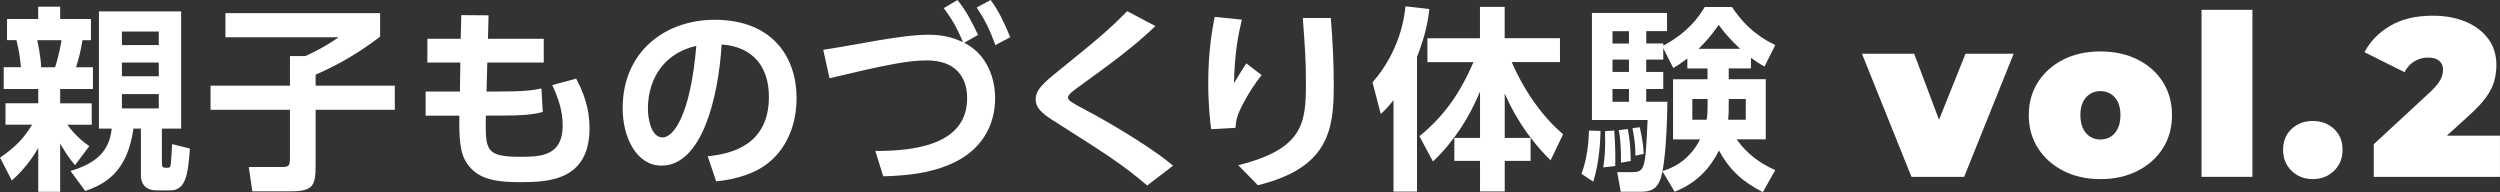 <?xml version="1.0" encoding="UTF-8"?><svg id="_レイヤー_2" xmlns="http://www.w3.org/2000/svg" viewBox="0 0 518.98 39.88"><rect x="0" y="0" width="518.98" height="39.88" fill="#333333" stroke="none"/><defs><style>.cls-1{fill:#fff;}</style></defs><g id="_レイヤー_1-2"><path class="cls-1" d="M7.94,39.8v-9.08c-.85,1.42-2.32,3.91-5.49,6.76l-2.44-4.76c3.3-2.28,4.8-3.87,6.67-6.84H1.14v-4.44h6.8v-2.97H.77v-4.52h3.58c-.28-2.69-.33-2.97-.94-5.62h-1.95V3.95h6.47V1.38h4.56v2.56h6.39v4.4h-1.75c-.41,2.36-.69,3.5-1.34,5.62h3.5v4.52h-6.8v2.97h6.55v4.44h-5.05c1.79,2.48,3.78,3.95,4.56,4.44l-2.97,3.95c-1.34-1.59-1.79-2.28-3.09-4.48v10.01h-4.56ZM7.73,8.34c.12.45.77,3.7.81,5.62h2.89c.77-2.24,1.26-5.05,1.34-5.62h-5.05ZM37.6,2.36v24.34h-3.99v7.28c0,.65.24.85.69.85.81,0,.94,0,1.06-.28.16-.33.33-4.11.37-4.64l3.7.94c-.41,5.37-.85,8.67-4.07,8.67h-2.85c-2.52,0-3.26-1.63-3.26-3.05v-9.77h-1.55c-1.26,9.08-5.98,11.56-10.01,12.94l-3.05-4.15c5.86-1.75,8.1-4.52,8.55-8.79h-2.65V2.36h17.05ZM25.31,6.55v2.81h7.65v-2.81h-7.65ZM25.31,12.98v2.85h7.65v-2.85h-7.65ZM25.31,19.53v2.97h7.65v-2.97h-7.65Z"/><path class="cls-1" d="M46.8,2.73h32.11v4.88c-4.07,3.09-8.18,5.62-13.39,7.89v2.28h16.44v5.01h-16.44v11.35c0,4.4-.41,5.58-5.33,5.58h-7.81l-.73-5.05h6.51c1.71,0,2.03-.04,2.03-1.91v-9.97h-16.48v-5.01h16.48v-6.14h3.21c2.85-1.3,4.64-2.36,6.92-3.91h-23.52V2.73Z"/><path class="cls-1" d="M112.88,8.06v4.92h-11.72l-.16,6.02h2.44c5.13,0,7.32-.24,8.95-.65l.28,4.88c-1.99.61-4.6.77-9.16.77h-2.65c-.12,7.16-.16,8.55,7.2,8.55,4.19,0,8.75-.16,8.75-6.51,0-3.09-.94-5.7-2.16-8.38l4.96-1.34c1.51,2.89,2.77,6.06,2.77,10.3,0,11.03-8.83,11.19-14.49,11.19s-9.28-.81-11.35-4.56c-1.02-1.87-1.26-4.76-1.18-9.24h-7v-5.01h7.12l.08-6.02h-6.84v-4.92h6.92l.12-4.92,5.66.04-.12,4.88h11.56Z"/><path class="cls-1" d="M146.92,32.43c5.13-.49,12.7-2.44,12.7-12.33,0-6.35-3.42-10.42-9.81-10.87-.69,11.11-4.11,25.15-12.49,25.15-5.17,0-8.06-5.82-8.06-11.92,0-11.72,8.79-18.35,19.09-18.35,12.13,0,17.01,7.89,17.01,16.24,0,4.8-1.55,9.85-5.62,13.27-2.85,2.4-6.96,3.62-11.07,4.03l-1.75-5.21ZM134.5,22.59c0,1.91.61,5.94,3.05,5.94,2.16,0,5.74-4.27,7-19-6.23,1.34-10.05,6.35-10.05,13.06Z"/><path class="cls-1" d="M181.72,31.34c7.45,0,19.05-.98,19.05-10.95,0-4.64-2.65-7.85-8.34-7.85-3.83,0-8.3.85-20.23,3.7l-1.3-5.9c1.79-.24,9.73-1.67,11.35-1.95,3.66-.61,7.53-1.18,10.54-1.18s5.09.61,7.12,1.55c-1.02-2.36-1.67-3.91-3.99-7.08l2.85-1.67c1.79,2.28,2.77,4.07,4.27,7.24l-2.89,1.63c4.88,2.44,6.43,7.57,6.43,11.48,0,5.45-2.6,10.99-9.64,13.88-4.11,1.71-8.75,2.24-13.59,2.36l-1.63-5.25ZM205.65,0c1.75,2.4,2.73,4.52,4.07,7.73l-3.09,1.63c-1.18-3.26-2.08-5.05-3.87-7.81l2.89-1.55Z"/><path class="cls-1" d="M238.15,38.5c-5.17-4.35-7.69-5.98-19.49-13.47-2.52-1.59-3.66-2.73-3.66-4.4,0-1.95,1.51-3.34,4.8-5.98,9.52-7.65,11.11-9.24,14.2-12.33l5.86,3.09c-4.88,4.64-9.16,7.69-15.95,12.62-.98.69-2.2,1.59-2.2,2.2,0,.65.53.94,5.25,3.46,4.72,2.56,12.66,7.37,16.56,10.7l-5.37,4.11Z"/><path class="cls-1" d="M257.8,4.07c-.73,3.05-1.51,6.92-1.63,13.19,1.59-2.6,1.75-2.89,2.56-4.11l3.17,2.44c-1.47,1.83-2.73,3.83-3.83,5.9-1.38,2.56-1.51,3.83-1.59,5.05l-5.05.28c-.2-1.51-.61-4.92-.61-9.6,0-6.8.9-11.48,1.34-13.71l5.62.57ZM276.27,3.74c.37,4.64.61,9.28.61,13.96,0,9.28-1.06,17.13-15.75,20.75l-4.07-4.15c13.59-3.42,14.04-8.79,14.04-17.09,0-4.72-.2-7.49-.65-13.47h5.82Z"/><path class="cls-1" d="M289.28,20.8c-1.34,1.67-1.87,2.16-2.65,2.85l-1.71-6.55c5.78-6.63,6.63-13.63,6.84-15.79l4.96.57c-.2,1.71-.57,4.92-2.56,9.93v27.96h-4.88v-18.96ZM294.65,28.28c5.21-4.23,8.46-8.99,11.23-15.38h-9.56v-4.96h10.91V1.42h5.13v6.51h11.48v4.96h-10.01c.53,1.3,4.07,9.44,10.66,14.98l-2.6,5.41c-1.55-1.55-6.14-6.1-9.52-13.88v9.24h5.37v4.76h-5.37v6.35h-5.13v-6.35h-5.33v-4.76h5.33v-9.64c-2.24,5.45-5.49,10.46-9.77,14.53l-2.81-5.25Z"/><path class="cls-1" d="M332.26,27.18c-.04,1.34-.16,6.27-1.51,10.54l-2.44-1.63c1.42-3.78,1.51-7.85,1.55-8.99l2.4.08ZM363.47,14.2h-4.6v2.24h7.69v12.49h-6.06c2.28,3.13,4.8,4.92,8.02,6.39l-2.56,4.56c-4.15-2.08-6.92-4.6-9.12-8.63-1.75,3.5-4.48,6.71-9.2,8.55l-2.52-4.23c-.65,3.21-1.79,4.23-4.44,4.23h-4.23l-.73-4.07h3.34c.85,0,1.42-.16,1.83-.77.73-1.1.85-3.99,1.14-10.05h-11.56V2.69h15.59v3.78h-4.31v2.56h3.54v.45c5.13-2.77,7.33-5.9,8.59-8.02h5.66c2.08,3.05,4.52,5.74,8.99,7.89l-2.24,4.48c-1.06-.61-1.75-1.06-2.81-1.83v2.2ZM335.11,27.1c.24,3.5.24,5.74.2,7.37l-2.48.28c.24-1.63.49-3.7.37-7.53l1.91-.12ZM334.74,6.47v2.56h3.42v-2.56h-3.42ZM334.74,12.37v2.56h3.42v-2.56h-3.42ZM334.74,18.48v2.65h3.42v-2.65h-3.42ZM337.92,26.78c.41,2.2.57,3.99.61,6.63l-2.03.37c.04-4.19-.28-5.86-.45-6.76l1.87-.24ZM340.4,26.41c.69,2.89.77,4.56.81,5.53l-1.71.37c0-2.2-.16-3.3-.61-5.7l1.51-.2ZM350.29,12.13c-1.47,1.1-2.03,1.47-2.93,1.99l-2.08-4.11v2.36h-3.54v2.56h3.54v3.54h-3.54v2.65h4.4c-.08,6.43-.49,11.72-1.02,14.41,1.59-.53,5.33-1.79,7.81-6.59h-5.62v-12.49h7.16v-2.24h-4.19v-2.08ZM354.48,20.55h-3.17v4.31h2.97c.2-1.26.2-1.83.2-3.13v-1.18ZM361.23,10.13c-2.28-2.12-3.58-3.78-4.44-4.96-1.87,2.65-2.73,3.5-4.19,4.96h8.63ZM358.87,21.73c0,1.38,0,2.03-.12,3.13h3.66v-4.31h-3.54v1.18Z"/><path class="cls-1" d="M396.81,36.72l-10.28-25.56h10.84l7.8,20.75h-5.47l8.32-20.75h10l-10.28,25.56h-10.93Z"/><path class="cls-1" d="M436.03,37.18c-2.9,0-5.46-.57-7.69-1.71-2.23-1.14-3.98-2.7-5.26-4.7-1.28-1.99-1.92-4.28-1.92-6.87s.64-4.88,1.92-6.87c1.28-1.99,3.03-3.55,5.26-4.67,2.23-1.12,4.79-1.68,7.69-1.68s5.47.56,7.71,1.68c2.24,1.12,4,2.68,5.26,4.67,1.26,1.99,1.89,4.28,1.89,6.87s-.63,4.88-1.89,6.87c-1.26,1.99-3.01,3.56-5.26,4.7-2.24,1.14-4.81,1.71-7.71,1.71ZM436.03,28.96c.78,0,1.48-.19,2.1-.56.62-.37,1.12-.94,1.5-1.71.37-.76.56-1.69.56-2.78s-.19-2.05-.56-2.78c-.37-.73-.87-1.29-1.5-1.66-.62-.37-1.32-.56-2.1-.56s-1.48.19-2.1.56c-.62.37-1.12.93-1.5,1.66-.37.73-.56,1.66-.56,2.78s.19,2.02.56,2.78c.37.76.87,1.33,1.5,1.71.62.37,1.32.56,2.1.56Z"/><path class="cls-1" d="M457.02,36.72V2.04h10.56v34.67h-10.56Z"/><path class="cls-1" d="M480.12,37.18c-1.75,0-3.21-.57-4.39-1.71-1.18-1.14-1.78-2.59-1.78-4.37s.59-3.25,1.78-4.35c1.18-1.09,2.65-1.64,4.39-1.64s3.21.55,4.39,1.64c1.18,1.09,1.78,2.54,1.78,4.35s-.59,3.23-1.78,4.37c-1.18,1.14-2.65,1.71-4.39,1.71Z"/><path class="cls-1" d="M492.77,36.72v-6.78l11.82-10.93c.75-.72,1.3-1.34,1.66-1.87.36-.53.6-1,.72-1.43.12-.42.19-.82.19-1.19,0-.81-.26-1.44-.79-1.89-.53-.45-1.32-.68-2.38-.68-.97,0-1.89.26-2.76.77-.87.51-1.56,1.27-2.06,2.27l-8.32-4.16c1.18-2.24,2.96-4.07,5.33-5.47,2.37-1.4,5.31-2.1,8.83-2.1,2.59,0,4.88.42,6.87,1.26,1.99.84,3.55,2.03,4.67,3.55,1.12,1.53,1.68,3.33,1.68,5.42,0,1.06-.13,2.12-.4,3.18-.27,1.06-.8,2.17-1.61,3.34-.81,1.17-2.01,2.47-3.6,3.9l-8.88,8.08-1.73-3.83h16.96v8.55h-26.21Z"/></g></svg>